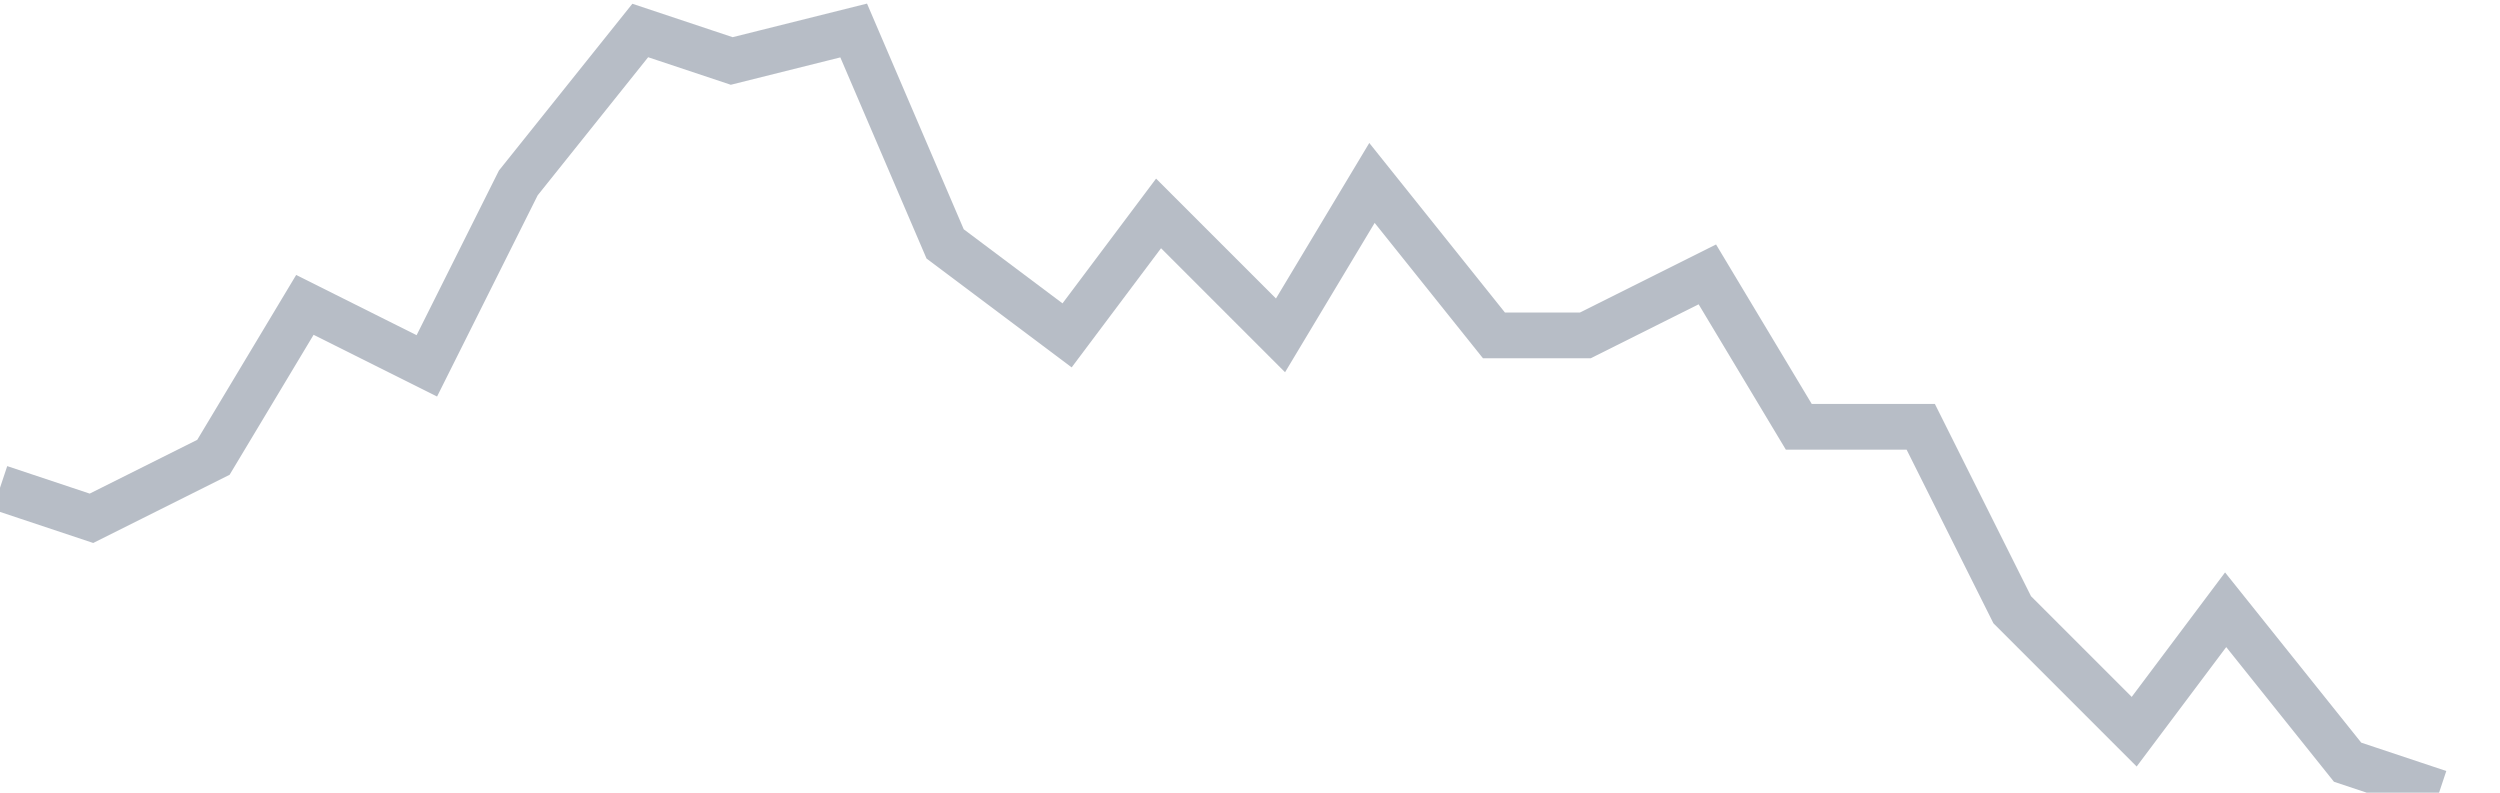 <svg width="82" height="26" fill="none" xmlns="http://www.w3.org/2000/svg"><path d="M0 16l3 1 4-2 3-5 4 2 3-6 4-5 3 1 4-1 3 7 4 3 3-4 4 4 3-5 4 5h3l4-2 3 5h4l3 6 4 4 3-4 4 5 3 1" stroke="#B7BDC6" stroke-width="1.5"/></svg>